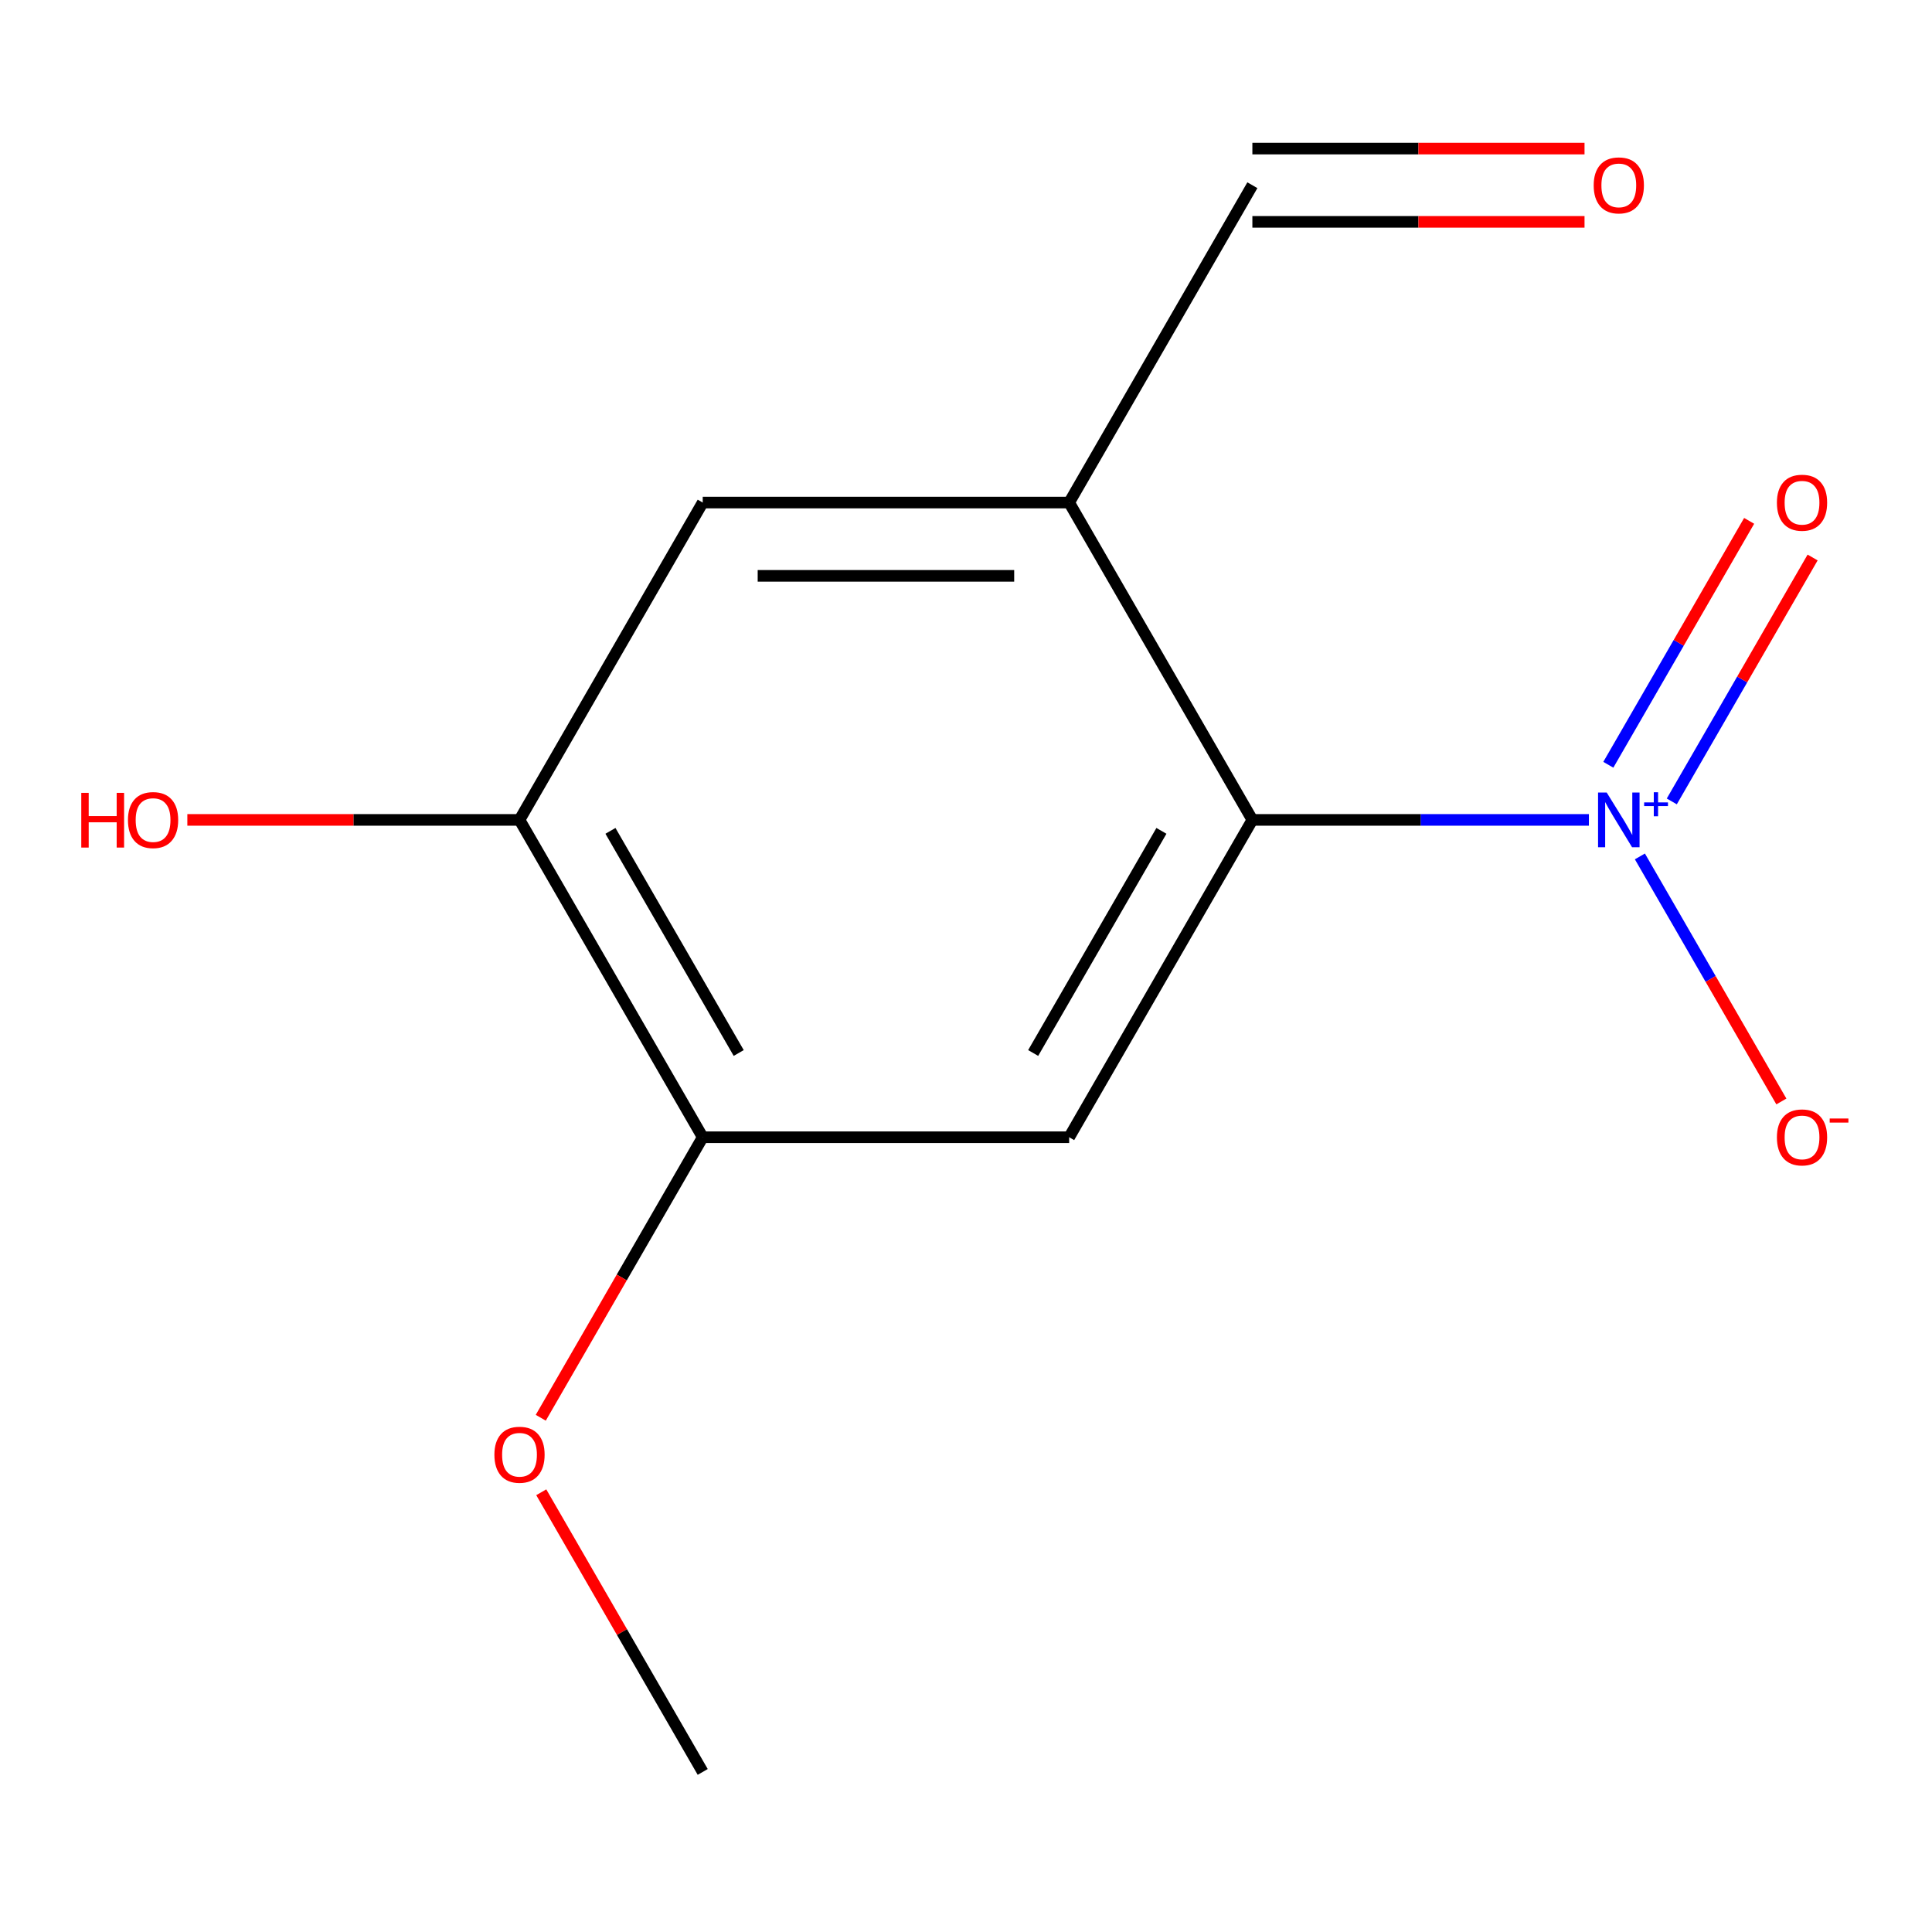 <?xml version='1.0' encoding='iso-8859-1'?>
<svg version='1.1' baseProfile='full'
              xmlns='http://www.w3.org/2000/svg'
                      xmlns:rdkit='http://www.rdkit.org/xml'
                      xmlns:xlink='http://www.w3.org/1999/xlink'
                  xml:space='preserve'
width='1000px' height='1000px' viewBox='0 0 1000 1000'>
<!-- END OF HEADER -->
<rect style='opacity:1.0;fill:#FFFFFF;stroke:none' width='1000' height='1000' x='0' y='0'> </rect>
<path class='bond-0' d='M 822.41,424.38 L 735.318,424.38' style='fill:none;fill-rule:evenodd;stroke:#0000FF;stroke-width:6px;stroke-linecap:butt;stroke-linejoin:miter;stroke-opacity:1' />
<path class='bond-0' d='M 735.318,424.38 L 648.226,424.38' style='fill:none;fill-rule:evenodd;stroke:#000000;stroke-width:6px;stroke-linecap:butt;stroke-linejoin:miter;stroke-opacity:1' />
<path class='bond-6' d='M 848.804,443.282 L 885.419,506.701' style='fill:none;fill-rule:evenodd;stroke:#0000FF;stroke-width:6px;stroke-linecap:butt;stroke-linejoin:miter;stroke-opacity:1' />
<path class='bond-6' d='M 885.419,506.701 L 922.034,570.119' style='fill:none;fill-rule:evenodd;stroke:#FF0000;stroke-width:6px;stroke-linecap:butt;stroke-linejoin:miter;stroke-opacity:1' />
<path class='bond-7' d='M 865.315,414.813 L 901.762,351.686' style='fill:none;fill-rule:evenodd;stroke:#0000FF;stroke-width:6px;stroke-linecap:butt;stroke-linejoin:miter;stroke-opacity:1' />
<path class='bond-7' d='M 901.762,351.686 L 938.208,288.56' style='fill:none;fill-rule:evenodd;stroke:#FF0000;stroke-width:6px;stroke-linecap:butt;stroke-linejoin:miter;stroke-opacity:1' />
<path class='bond-7' d='M 832.464,395.846 L 868.911,332.72' style='fill:none;fill-rule:evenodd;stroke:#0000FF;stroke-width:6px;stroke-linecap:butt;stroke-linejoin:miter;stroke-opacity:1' />
<path class='bond-7' d='M 868.911,332.72 L 905.357,269.593' style='fill:none;fill-rule:evenodd;stroke:#FF0000;stroke-width:6px;stroke-linecap:butt;stroke-linejoin:miter;stroke-opacity:1' />
<path class='bond-1' d='M 648.226,424.38 L 553.393,588.635' style='fill:none;fill-rule:evenodd;stroke:#000000;stroke-width:6px;stroke-linecap:butt;stroke-linejoin:miter;stroke-opacity:1' />
<path class='bond-1' d='M 601.15,430.052 L 534.767,545.03' style='fill:none;fill-rule:evenodd;stroke:#000000;stroke-width:6px;stroke-linecap:butt;stroke-linejoin:miter;stroke-opacity:1' />
<path class='bond-2' d='M 648.226,424.38 L 553.393,260.125' style='fill:none;fill-rule:evenodd;stroke:#000000;stroke-width:6px;stroke-linecap:butt;stroke-linejoin:miter;stroke-opacity:1' />
<path class='bond-3' d='M 553.393,588.635 L 363.727,588.635' style='fill:none;fill-rule:evenodd;stroke:#000000;stroke-width:6px;stroke-linecap:butt;stroke-linejoin:miter;stroke-opacity:1' />
<path class='bond-4' d='M 553.393,260.125 L 363.727,260.125' style='fill:none;fill-rule:evenodd;stroke:#000000;stroke-width:6px;stroke-linecap:butt;stroke-linejoin:miter;stroke-opacity:1' />
<path class='bond-4' d='M 524.943,298.058 L 392.177,298.058' style='fill:none;fill-rule:evenodd;stroke:#000000;stroke-width:6px;stroke-linecap:butt;stroke-linejoin:miter;stroke-opacity:1' />
<path class='bond-8' d='M 553.393,260.125 L 648.226,95.87' style='fill:none;fill-rule:evenodd;stroke:#000000;stroke-width:6px;stroke-linecap:butt;stroke-linejoin:miter;stroke-opacity:1' />
<path class='bond-11' d='M 363.727,588.635 L 321.814,661.232' style='fill:none;fill-rule:evenodd;stroke:#000000;stroke-width:6px;stroke-linecap:butt;stroke-linejoin:miter;stroke-opacity:1' />
<path class='bond-11' d='M 321.814,661.232 L 279.9,733.829' style='fill:none;fill-rule:evenodd;stroke:#FF0000;stroke-width:6px;stroke-linecap:butt;stroke-linejoin:miter;stroke-opacity:1' />
<path class='bond-13' d='M 363.727,588.635 L 268.895,424.38' style='fill:none;fill-rule:evenodd;stroke:#000000;stroke-width:6px;stroke-linecap:butt;stroke-linejoin:miter;stroke-opacity:1' />
<path class='bond-13' d='M 382.354,545.03 L 315.971,430.052' style='fill:none;fill-rule:evenodd;stroke:#000000;stroke-width:6px;stroke-linecap:butt;stroke-linejoin:miter;stroke-opacity:1' />
<path class='bond-5' d='M 363.727,260.125 L 268.895,424.38' style='fill:none;fill-rule:evenodd;stroke:#000000;stroke-width:6px;stroke-linecap:butt;stroke-linejoin:miter;stroke-opacity:1' />
<path class='bond-10' d='M 268.895,424.38 L 182.933,424.38' style='fill:none;fill-rule:evenodd;stroke:#000000;stroke-width:6px;stroke-linecap:butt;stroke-linejoin:miter;stroke-opacity:1' />
<path class='bond-10' d='M 182.933,424.38 L 96.971,424.38' style='fill:none;fill-rule:evenodd;stroke:#FF0000;stroke-width:6px;stroke-linecap:butt;stroke-linejoin:miter;stroke-opacity:1' />
<path class='bond-9' d='M 648.226,114.836 L 734.188,114.836' style='fill:none;fill-rule:evenodd;stroke:#000000;stroke-width:6px;stroke-linecap:butt;stroke-linejoin:miter;stroke-opacity:1' />
<path class='bond-9' d='M 734.188,114.836 L 820.15,114.836' style='fill:none;fill-rule:evenodd;stroke:#FF0000;stroke-width:6px;stroke-linecap:butt;stroke-linejoin:miter;stroke-opacity:1' />
<path class='bond-9' d='M 648.226,76.903 L 734.188,76.903' style='fill:none;fill-rule:evenodd;stroke:#000000;stroke-width:6px;stroke-linecap:butt;stroke-linejoin:miter;stroke-opacity:1' />
<path class='bond-9' d='M 734.188,76.903 L 820.15,76.903' style='fill:none;fill-rule:evenodd;stroke:#FF0000;stroke-width:6px;stroke-linecap:butt;stroke-linejoin:miter;stroke-opacity:1' />
<path class='bond-12' d='M 280.154,772.392 L 321.941,844.769' style='fill:none;fill-rule:evenodd;stroke:#FF0000;stroke-width:6px;stroke-linecap:butt;stroke-linejoin:miter;stroke-opacity:1' />
<path class='bond-12' d='M 321.941,844.769 L 363.727,917.146' style='fill:none;fill-rule:evenodd;stroke:#000000;stroke-width:6px;stroke-linecap:butt;stroke-linejoin:miter;stroke-opacity:1' />
<path  class='atom-0' d='M 831.631 410.22
L 840.911 425.22
Q 841.831 426.7, 843.311 429.38
Q 844.791 432.06, 844.871 432.22
L 844.871 410.22
L 848.631 410.22
L 848.631 438.54
L 844.751 438.54
L 834.791 422.14
Q 833.631 420.22, 832.391 418.02
Q 831.191 415.82, 830.831 415.14
L 830.831 438.54
L 827.151 438.54
L 827.151 410.22
L 831.631 410.22
' fill='#0000FF'/>
<path  class='atom-0' d='M 851.007 415.325
L 855.997 415.325
L 855.997 410.071
L 858.214 410.071
L 858.214 415.325
L 863.336 415.325
L 863.336 417.226
L 858.214 417.226
L 858.214 422.506
L 855.997 422.506
L 855.997 417.226
L 851.007 417.226
L 851.007 415.325
' fill='#0000FF'/>
<path  class='atom-7' d='M 919.724 588.715
Q 919.724 581.915, 923.084 578.115
Q 926.444 574.315, 932.724 574.315
Q 939.004 574.315, 942.364 578.115
Q 945.724 581.915, 945.724 588.715
Q 945.724 595.595, 942.324 599.515
Q 938.924 603.395, 932.724 603.395
Q 926.484 603.395, 923.084 599.515
Q 919.724 595.635, 919.724 588.715
M 932.724 600.195
Q 937.044 600.195, 939.364 597.315
Q 941.724 594.395, 941.724 588.715
Q 941.724 583.155, 939.364 580.355
Q 937.044 577.515, 932.724 577.515
Q 928.404 577.515, 926.044 580.315
Q 923.724 583.115, 923.724 588.715
Q 923.724 594.435, 926.044 597.315
Q 928.404 600.195, 932.724 600.195
' fill='#FF0000'/>
<path  class='atom-7' d='M 947.044 578.938
L 956.733 578.938
L 956.733 581.05
L 947.044 581.05
L 947.044 578.938
' fill='#FF0000'/>
<path  class='atom-8' d='M 919.724 260.205
Q 919.724 253.405, 923.084 249.605
Q 926.444 245.805, 932.724 245.805
Q 939.004 245.805, 942.364 249.605
Q 945.724 253.405, 945.724 260.205
Q 945.724 267.085, 942.324 271.005
Q 938.924 274.885, 932.724 274.885
Q 926.484 274.885, 923.084 271.005
Q 919.724 267.125, 919.724 260.205
M 932.724 271.685
Q 937.044 271.685, 939.364 268.805
Q 941.724 265.885, 941.724 260.205
Q 941.724 254.645, 939.364 251.845
Q 937.044 249.005, 932.724 249.005
Q 928.404 249.005, 926.044 251.805
Q 923.724 254.605, 923.724 260.205
Q 923.724 265.925, 926.044 268.805
Q 928.404 271.685, 932.724 271.685
' fill='#FF0000'/>
<path  class='atom-10' d='M 824.891 95.95
Q 824.891 89.15, 828.251 85.35
Q 831.611 81.55, 837.891 81.55
Q 844.171 81.55, 847.531 85.35
Q 850.891 89.15, 850.891 95.95
Q 850.891 102.83, 847.491 106.75
Q 844.091 110.63, 837.891 110.63
Q 831.651 110.63, 828.251 106.75
Q 824.891 102.87, 824.891 95.95
M 837.891 107.43
Q 842.211 107.43, 844.531 104.55
Q 846.891 101.63, 846.891 95.95
Q 846.891 90.39, 844.531 87.59
Q 842.211 84.75, 837.891 84.75
Q 833.571 84.75, 831.211 87.55
Q 828.891 90.35, 828.891 95.95
Q 828.891 101.67, 831.211 104.55
Q 833.571 107.43, 837.891 107.43
' fill='#FF0000'/>
<path  class='atom-11' d='M 42.069 410.38
L 45.909 410.38
L 45.909 422.42
L 60.389 422.42
L 60.389 410.38
L 64.229 410.38
L 64.229 438.7
L 60.389 438.7
L 60.389 425.62
L 45.909 425.62
L 45.909 438.7
L 42.069 438.7
L 42.069 410.38
' fill='#FF0000'/>
<path  class='atom-11' d='M 66.229 424.46
Q 66.229 417.66, 69.589 413.86
Q 72.949 410.06, 79.229 410.06
Q 85.509 410.06, 88.869 413.86
Q 92.229 417.66, 92.229 424.46
Q 92.229 431.34, 88.829 435.26
Q 85.429 439.14, 79.229 439.14
Q 72.989 439.14, 69.589 435.26
Q 66.229 431.38, 66.229 424.46
M 79.229 435.94
Q 83.549 435.94, 85.869 433.06
Q 88.229 430.14, 88.229 424.46
Q 88.229 418.9, 85.869 416.1
Q 83.549 413.26, 79.229 413.26
Q 74.909 413.26, 72.549 416.06
Q 70.229 418.86, 70.229 424.46
Q 70.229 430.18, 72.549 433.06
Q 74.909 435.94, 79.229 435.94
' fill='#FF0000'/>
<path  class='atom-12' d='M 255.895 752.97
Q 255.895 746.17, 259.255 742.37
Q 262.615 738.57, 268.895 738.57
Q 275.175 738.57, 278.535 742.37
Q 281.895 746.17, 281.895 752.97
Q 281.895 759.85, 278.495 763.77
Q 275.095 767.65, 268.895 767.65
Q 262.655 767.65, 259.255 763.77
Q 255.895 759.89, 255.895 752.97
M 268.895 764.45
Q 273.215 764.45, 275.535 761.57
Q 277.895 758.65, 277.895 752.97
Q 277.895 747.41, 275.535 744.61
Q 273.215 741.77, 268.895 741.77
Q 264.575 741.77, 262.215 744.57
Q 259.895 747.37, 259.895 752.97
Q 259.895 758.69, 262.215 761.57
Q 264.575 764.45, 268.895 764.45
' fill='#FF0000'/>
</svg>
